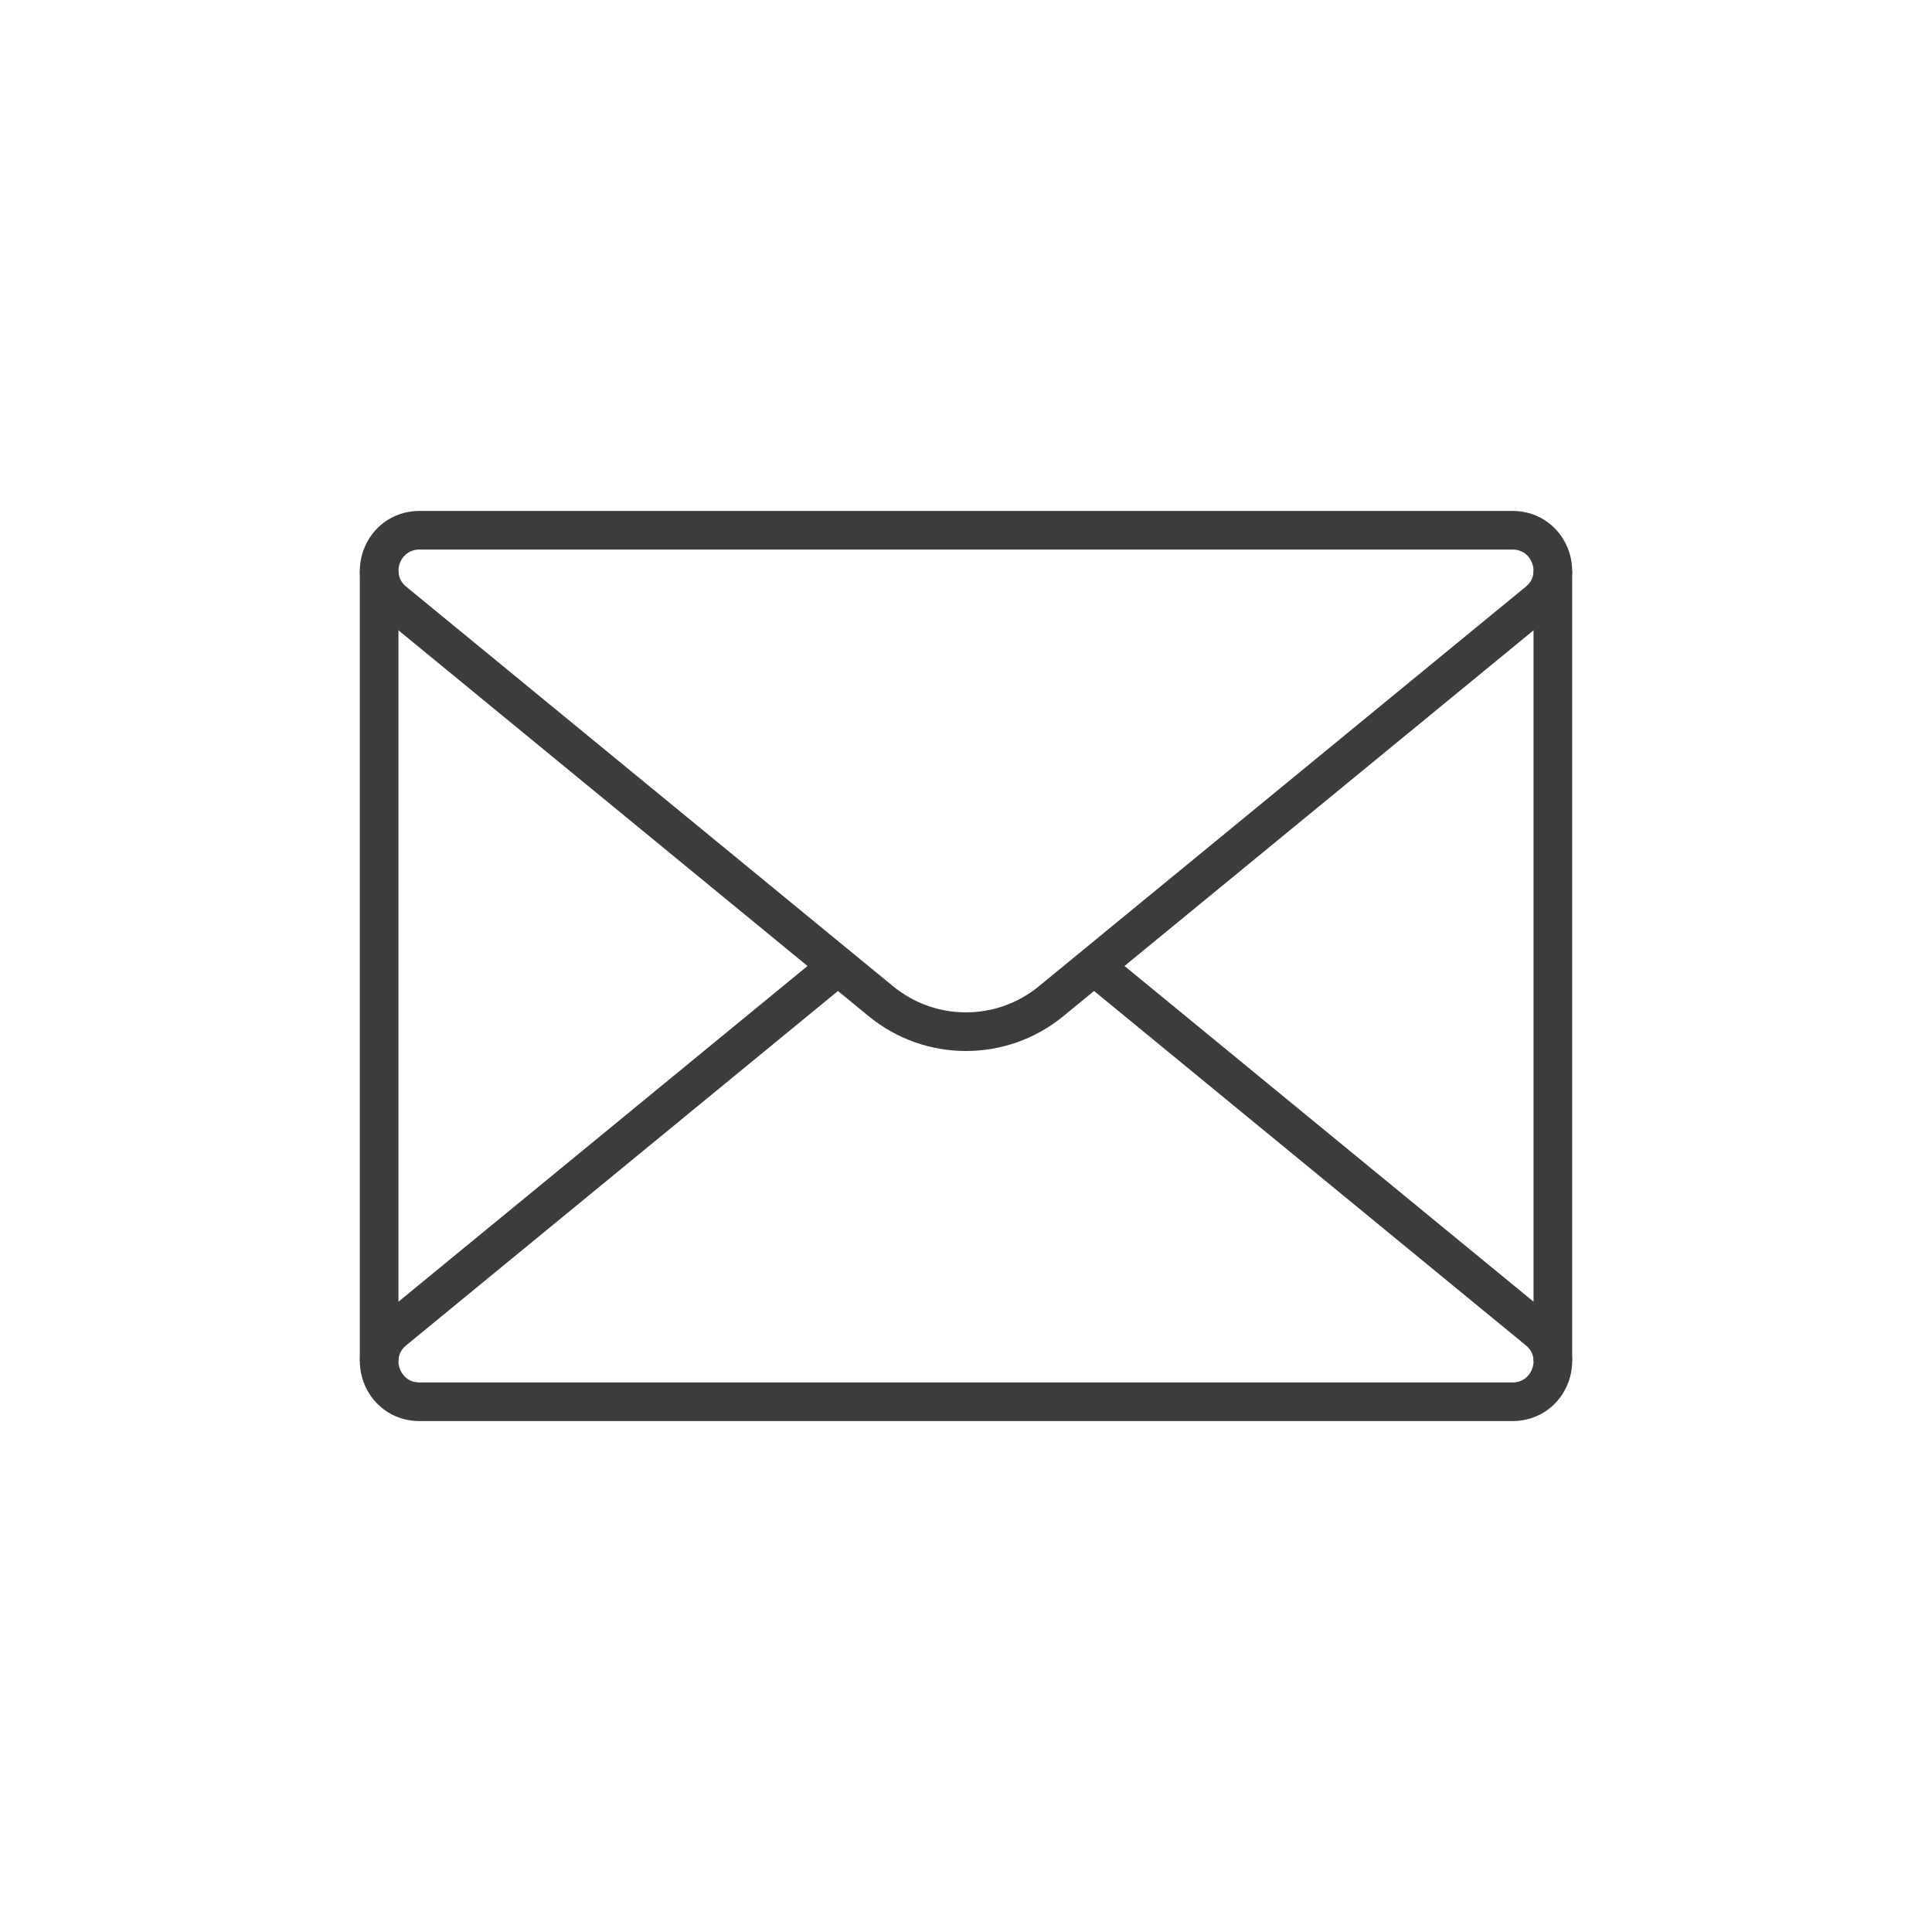 <?xml version="1.0" encoding="utf-8"?>
<!-- Generator: Adobe Illustrator 27.2.0, SVG Export Plug-In . SVG Version: 6.00 Build 0)  -->
<svg version="1.1" id="Ebene_1" xmlns="http://www.w3.org/2000/svg" xmlns:xlink="http://www.w3.org/1999/xlink" x="0px" y="0px"
	 viewBox="0 0 1000 1000" style="enable-background:new 0 0 1000 1000;" xml:space="preserve">
<style type="text/css">
	.st0{fill:none;stroke:#3C3C3B;stroke-width:20;stroke-miterlimit:10;}
	.st1{fill:none;stroke:#3C3C3B;stroke-width:40;stroke-linecap:round;stroke-miterlimit:10;}
	.st2{fill:none;stroke:#3C3C3B;stroke-width:20;stroke-linecap:round;stroke-miterlimit:10;}
</style>
<g>
	<g>
		<line class="st0" x1="196.24" y1="704.52" x2="196.24" y2="295.27"/>
		<line class="st0" x1="803.76" y1="295.27" x2="803.76" y2="704.52"/>
		<path class="st0" d="M433.72,500L203.9,688.61c-15.12,12.41-6.35,36.94,13.22,36.94h565.77c19.56,0,28.34-24.53,13.22-36.94
			L566.28,500"/>
	</g>
	<g>
		<path class="st0" d="M203.9,311.39l252.05,206.85c25.6,21.01,62.49,21.01,88.09,0L796.1,311.39
			c15.12-12.41,6.35-36.94-13.22-36.94H217.12C197.55,274.46,188.78,298.98,203.9,311.39z"/>
	</g>
</g>
</svg>
